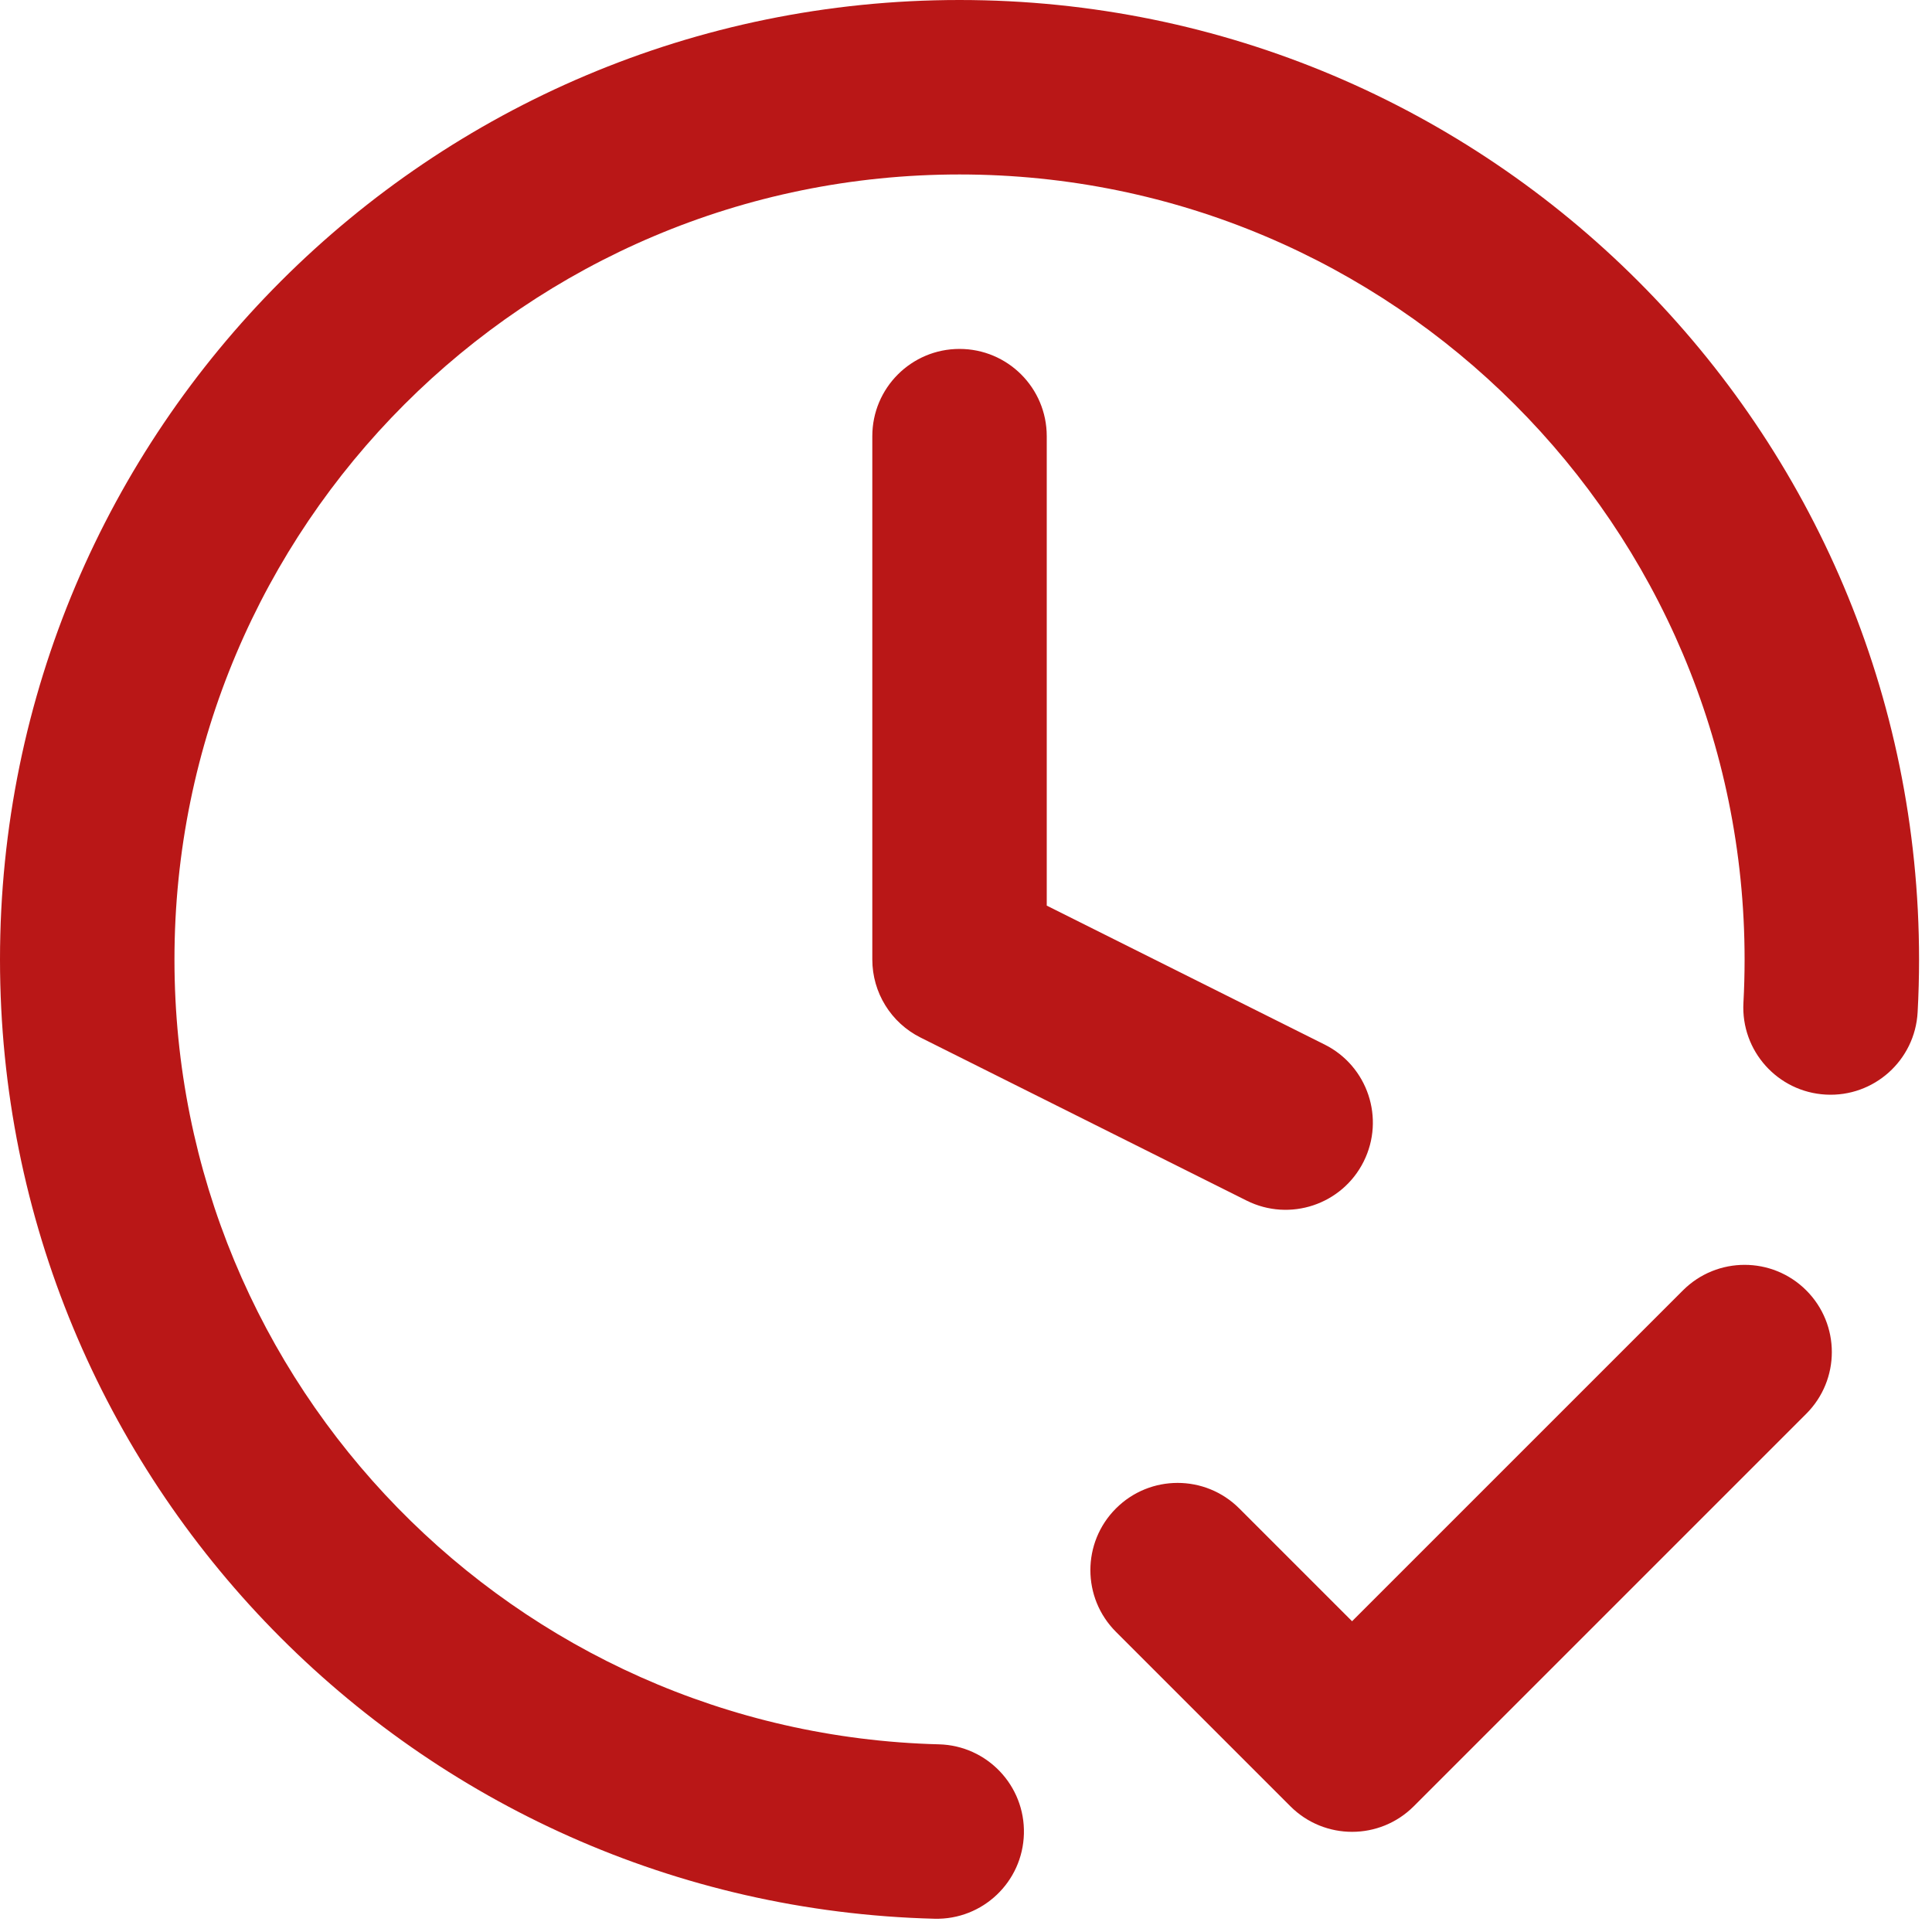 <svg width="73" height="73" viewBox="0 0 73 73" fill="none" xmlns="http://www.w3.org/2000/svg">
<path fill-rule="evenodd" clip-rule="evenodd" d="M36.255 6.592C19.873 6.592 6.592 19.873 6.592 36.255C6.592 52.378 19.456 65.498 35.478 65.909C37.298 65.956 38.735 67.469 38.688 69.289C38.642 71.108 37.129 72.546 35.309 72.499C15.722 71.996 0 55.962 0 36.255C0 16.232 16.232 0 36.255 0C56.279 0 72.511 16.232 72.511 36.255C72.511 36.923 72.493 37.587 72.457 38.246C72.359 40.064 70.805 41.458 68.988 41.359C67.17 41.261 65.776 39.707 65.875 37.889C65.904 37.349 65.919 36.804 65.919 36.255C65.919 19.873 52.638 6.592 36.255 6.592ZM36.255 13.184C38.076 13.184 39.551 14.659 39.551 16.48V34.218L50.051 39.468C51.679 40.282 52.339 42.262 51.525 43.89C50.711 45.518 48.731 46.178 47.103 45.364L34.782 39.203C33.665 38.645 32.96 37.504 32.96 36.255V16.48C32.96 14.659 34.435 13.184 36.255 13.184ZM68.25 48.757C69.537 50.044 69.537 52.131 68.25 53.418L53.418 68.25C52.131 69.537 50.044 69.537 48.757 68.25L42.165 61.658C40.878 60.371 40.878 58.284 42.165 56.997C43.452 55.709 45.539 55.709 46.826 56.997L51.087 61.258L63.589 48.757C64.876 47.47 66.963 47.47 68.25 48.757Z" fill="#B91717"/>
</svg>
